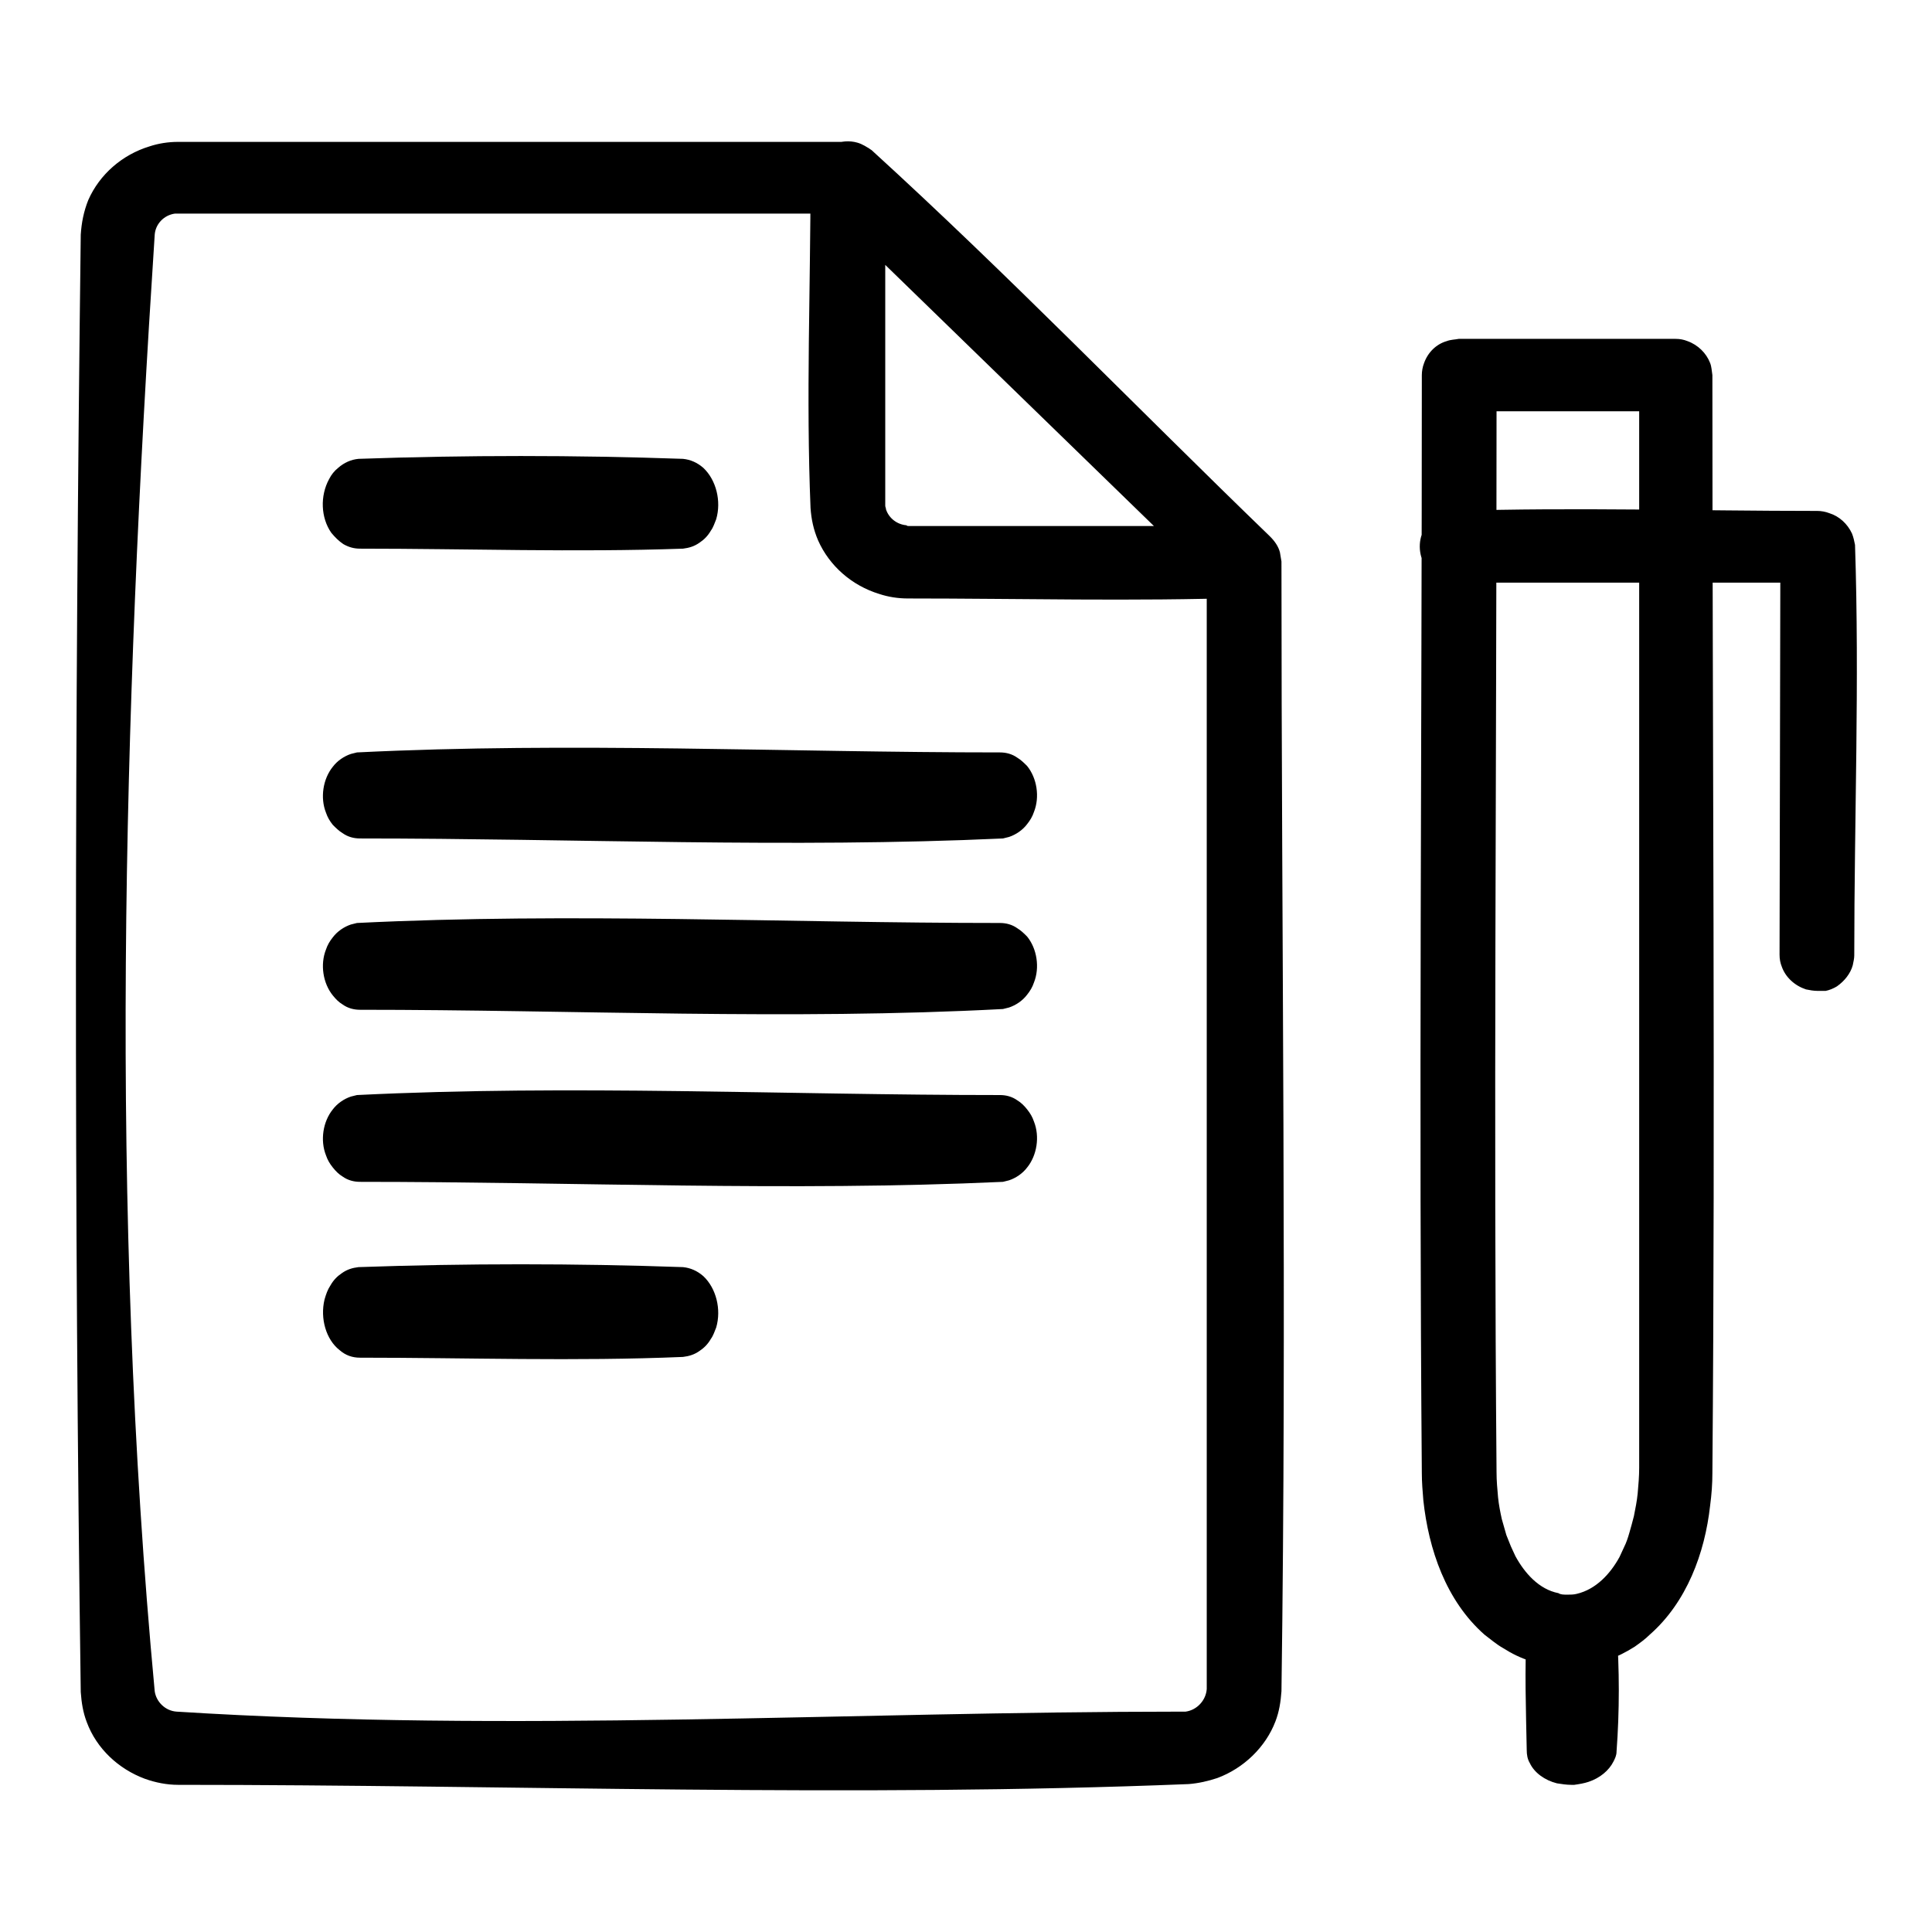 <?xml version="1.0" encoding="utf-8"?>
<!-- Svg Vector Icons : http://www.onlinewebfonts.com/icon -->
<!DOCTYPE svg PUBLIC "-//W3C//DTD SVG 1.1//EN" "http://www.w3.org/Graphics/SVG/1.1/DTD/svg11.dtd">
<svg version="1.1" xmlns="http://www.w3.org/2000/svg" xmlns:xlink="http://www.w3.org/1999/xlink" x="0px" y="0px" viewBox="0 0 256 256" enable-background="new 0 0 256 256" xml:space="preserve">
<g> <path fill="#000000" d="M23.6,236.5c-1.5,0-3-0.3-4.4-0.8c-3.5-1.3-6.4-4-7.7-7.5c-0.5-1.3-0.7-2.6-0.8-4 c-0.9-64.4-0.8-128.8,0-193.1c0.1-1.6,0.4-3.1,1-4.6c1.5-3.4,4.5-6,8.1-7.1c1.2-0.4,2.5-0.6,3.8-0.6h88.7c0.2,0,0.4,0,0.6,0 c0.6,0.1,1.3,0.3,1.8,0.6c0.6,0.3,1.1,0.7,1.4,1.2c1.2,1.5,1.3,3.6,0.4,5.3c-0.2,0.4-0.5,0.7-0.8,1c-0.6,0.6-1.4,1-2.2,1.2 c-0.6,0.1-0.7,0.1-1.3,0.2c-29.5,0-59.1,0-88.6,0c-0.1,0-0.3,0-0.4,0c-1.5,0.2-2.6,1.4-2.7,2.8c-4.2,64.2-6,128.9,0,193 c0.2,1.4,1.4,2.6,2.9,2.7c44.3,2.8,88.9,0,133.3,0c0.1,0,0.3,0,0.4,0c1.5-0.2,2.7-1.5,2.8-3V74.5c0-0.2,0-0.4,0-0.6 c0.1-0.6,0.3-1.2,0.6-1.8c0.3-0.5,0.8-1,1.3-1.4c0.3-0.3,0.7-0.5,1.1-0.6c1.8-0.7,4-0.3,5.4,1c0.6,0.6,1.1,1.3,1.3,2.1 c0.1,0.5,0.1,0.7,0.2,1.2c0,49.9,0.7,99.8,0,149.7c-0.1,1.4-0.3,2.7-0.8,4c-1.3,3.4-4.2,6.2-7.7,7.5c-1.2,0.4-2.5,0.7-3.8,0.8 C112.8,238.2,68.2,236.5,23.6,236.5L23.6,236.5z M120.3,79.3c-1.3,0-2.6-0.2-3.8-0.6c-3.6-1.1-6.6-3.7-8.1-7.1 c-0.6-1.4-0.9-2.8-1-4.3c-0.6-14.6,0-29.2,0-43.8c0-0.8,0.2-1.6,0.6-2.3c1.1-1.9,3.5-2.9,5.6-2.3c0.7,0.2,1.3,0.6,1.9,1 c18.1,16.5,35.1,34.1,52.7,51.1c0.6,0.6,1,1.3,1.3,2.1c0.6,2.1-0.4,4.4-2.3,5.5c-0.7,0.4-1.4,0.5-2.1,0.6 C150.2,79.7,135.2,79.3,120.3,79.3L120.3,79.3z M120.4,69.7h32.5l-35.6-34.6c0,10.5,0,21,0,31.5c0,0.1,0,0.3,0,0.4 c0,0.2,0.1,0.3,0.1,0.5c0.4,1.2,1.5,2,2.7,2.1C120.2,69.7,120.3,69.7,120.4,69.7L120.4,69.7z M207.7,211.3c0.4,0,0.8,0,1.2-0.1 c2.6-0.6,4.5-2.7,5.7-4.9c0.2-0.4,0.4-0.9,0.6-1.3c0.3-0.6,0.5-1.2,0.7-1.9c0.2-0.7,0.4-1.4,0.6-2.2c0.2-1,0.4-2,0.5-3 c0.1-1.1,0.2-2.3,0.2-3.4v-140h-18.9c0,46.9-0.4,93.7,0,140.6c0,1.1,0.1,2.2,0.2,3.3c0.1,1,0.3,2,0.5,2.9c0.2,0.7,0.4,1.4,0.6,2.1 c0.2,0.5,0.4,1,0.6,1.5c0.2,0.4,0.4,0.9,0.6,1.3c1.2,2.2,3.1,4.4,5.7,4.9C206.8,211.3,207.2,211.3,207.7,211.3L207.7,211.3z  M207.7,220.9c-1.7,0-3.3-0.3-4.9-0.8c-1.3-0.4-2.5-1-3.6-1.7c-0.9-0.5-1.7-1.2-2.5-1.8c-5.1-4.5-7.4-11.3-8.1-17.8 c-0.1-1.2-0.2-2.4-0.2-3.6c-0.4-48.5,0-97,0-145.5c0-0.5,0.1-1.1,0.3-1.6c0.5-1.4,1.6-2.5,3-2.9c0.5-0.2,1.1-0.2,1.6-0.3H222 c0.6,0,1.1,0.1,1.6,0.3c1.4,0.5,2.5,1.6,3,2.9c0.2,0.5,0.2,1,0.3,1.6c0,48.5,0.4,97,0,145.5c0,1.4-0.1,2.8-0.3,4.3 c-0.7,6.3-3.1,12.8-8,17.1c-0.6,0.6-1.3,1.1-2,1.6c-1.1,0.7-2.3,1.3-3.6,1.8c-1.4,0.5-2.9,0.8-4.4,0.9 C208.1,220.9,208.2,220.9,207.7,220.9L207.7,220.9z M240.9,131.3c-0.6,0-1.1-0.1-1.6-0.2c-1.5-0.5-2.7-1.6-3.2-3 c-0.2-0.5-0.3-1-0.3-1.6l0.1-49.3h-42.8c-0.3,0-0.3,0-0.7,0c-1.1-0.2-2.1-0.6-2.9-1.4c-1.3-1.3-1.7-3.3-1.1-5 c0.2-0.5,0.5-1,0.8-1.4s0.8-0.8,1.3-1c0.7-0.4,1.4-0.6,2.2-0.7c16-0.5,32,0,48.1,0c0.5,0,1.1,0.1,1.6,0.3c1.3,0.4,2.4,1.4,3,2.7 c0.2,0.5,0.3,1,0.4,1.5c0.6,18.1-0.1,36.3-0.1,54.4c0,0.4-0.1,0.8-0.2,1.3c-0.3,1.1-1.1,2.1-2.1,2.8c-0.5,0.3-1,0.5-1.5,0.6 C241.5,131.3,241.2,131.3,240.9,131.3L240.9,131.3z M208.2,236.5c-0.6,0-1.3-0.1-1.9-0.2c-1.6-0.4-3-1.4-3.6-2.7 c-0.3-0.5-0.4-1.1-0.4-1.7c-0.1-5.4-0.3-10.7,0-16.1c0.1-0.7,0.3-1.3,0.7-2c0.4-0.5,0.9-1,1.5-1.4c0.6-0.4,1.2-0.6,1.9-0.8 c2.6-0.7,5.6,0.2,7,2.1c0.5,0.6,0.7,1.4,0.8,2.1c0.4,5.4,0.4,10.9,0,16.3c0,0.5-0.2,0.9-0.4,1.3c-0.6,1.2-1.8,2.2-3.3,2.7 c-0.6,0.2-1.2,0.3-1.9,0.4C208.4,236.5,208.4,236.5,208.2,236.5L208.2,236.5z M47.7,72.7c-0.8,0-1.5-0.2-2.2-0.6 c-0.6-0.4-1.1-0.9-1.6-1.5c-1.4-2-1.5-4.9-0.3-7.1c0.3-0.6,0.7-1.1,1.2-1.5c0.8-0.7,1.7-1.1,2.7-1.2c14.3-0.5,28.7-0.5,43,0 c1,0.1,1.9,0.5,2.7,1.2c1.7,1.6,2.4,4.4,1.7,6.8c-0.2,0.5-0.4,1.1-0.7,1.5c-0.4,0.7-0.9,1.2-1.5,1.6c-0.7,0.5-1.4,0.7-2.2,0.8 C76.2,73.2,62,72.7,47.7,72.7L47.7,72.7z M47.7,111.1c-0.8,0-1.6-0.2-2.3-0.7c-0.5-0.3-0.9-0.7-1.3-1.1c-0.4-0.5-0.7-1-0.9-1.6 c-0.8-2-0.4-4.5,0.9-6.1c0.6-0.8,1.5-1.4,2.4-1.7c0.4-0.1,0.4-0.1,0.8-0.2c28.4-1.4,56.8,0,85.2,0c0.8,0,1.6,0.2,2.3,0.7 c0.5,0.3,0.9,0.7,1.3,1.1c1.3,1.6,1.7,4.1,0.9,6.1c-0.2,0.6-0.5,1.1-0.9,1.6c-0.6,0.8-1.5,1.4-2.4,1.7c-0.4,0.1-0.4,0.1-0.8,0.2 C104.6,112.4,76.2,111.1,47.7,111.1L47.7,111.1z M47.7,133.8c-0.8,0-1.6-0.2-2.3-0.7c-0.5-0.3-0.9-0.7-1.3-1.2 c-1.3-1.6-1.7-4.1-0.9-6.1c0.2-0.6,0.5-1.1,0.9-1.6c0.6-0.8,1.5-1.4,2.4-1.7c0.4-0.1,0.4-0.1,0.8-0.2c28.4-1.4,56.8,0,85.2,0 c0.8,0,1.6,0.2,2.3,0.7c0.5,0.3,0.9,0.7,1.3,1.1c1.3,1.6,1.7,4.1,0.9,6.1c-0.2,0.6-0.5,1.1-0.9,1.6c-0.6,0.8-1.5,1.4-2.4,1.7 c-0.4,0.1-0.4,0.1-0.8,0.2C104.6,135.2,76.2,133.8,47.7,133.8L47.7,133.8z M47.7,156.6c-0.8,0-1.6-0.2-2.3-0.7 c-0.5-0.3-0.9-0.7-1.3-1.2c-0.4-0.5-0.7-1-0.9-1.6c-0.8-2-0.4-4.5,0.9-6.1c0.6-0.8,1.5-1.4,2.4-1.7c0.4-0.1,0.4-0.1,0.8-0.2 c28.4-1.4,56.8,0,85.2,0c0.8,0,1.6,0.2,2.3,0.7c0.5,0.3,0.9,0.7,1.3,1.2c0.4,0.5,0.7,1,0.9,1.6c0.8,2,0.4,4.5-0.9,6.1 c-0.6,0.8-1.5,1.4-2.4,1.7c-0.4,0.1-0.4,0.1-0.8,0.2C104.6,157.9,76.2,156.6,47.7,156.6L47.7,156.6z M47.7,179.9 c-1,0-1.9-0.3-2.7-1c-1.8-1.4-2.6-4.2-2-6.7c0.2-0.7,0.4-1.3,0.8-1.9c0.4-0.7,0.9-1.2,1.5-1.6c0.7-0.5,1.4-0.7,2.2-0.8 c14.3-0.5,28.7-0.5,43,0c1,0.1,1.9,0.5,2.7,1.2c1.7,1.6,2.4,4.4,1.7,6.8c-0.2,0.5-0.4,1.1-0.7,1.5c-0.4,0.7-0.9,1.2-1.5,1.6 c-0.7,0.5-1.4,0.7-2.2,0.8C76.2,180.4,62,179.9,47.7,179.9L47.7,179.9z"/></g>
</svg>